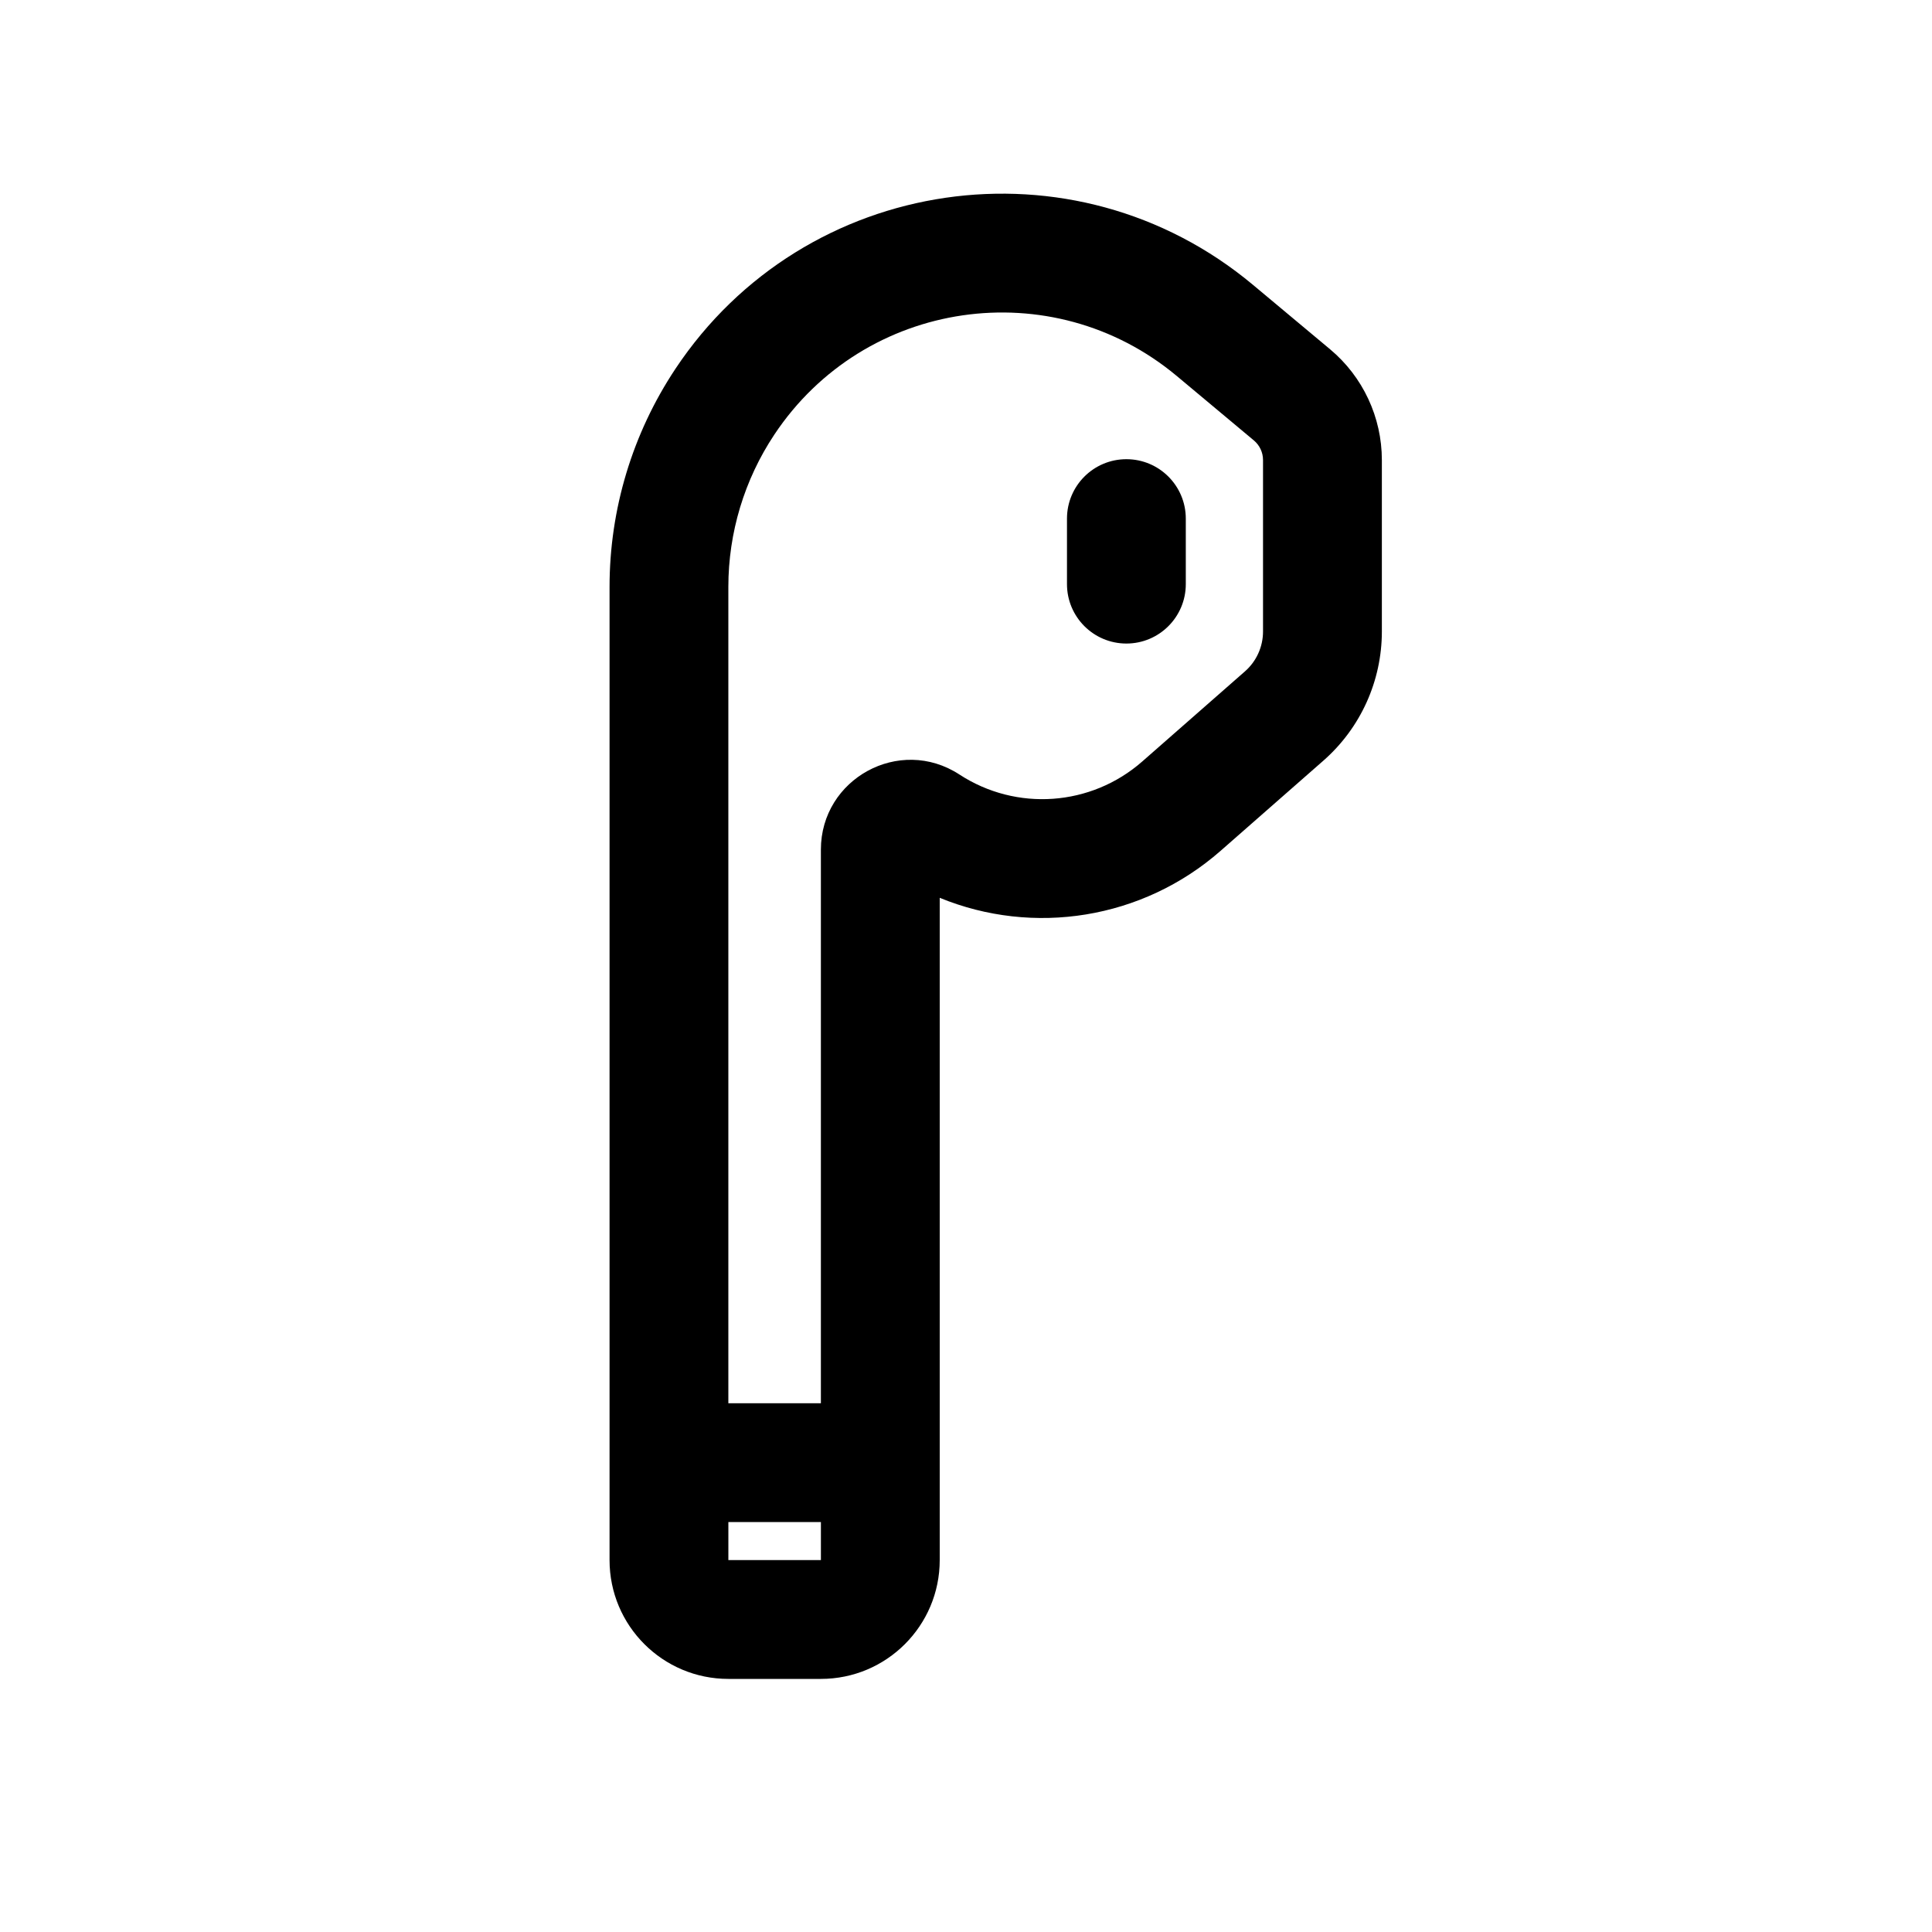<?xml version="1.0" encoding="UTF-8"?>
<!-- Uploaded to: SVG Repo, www.svgrepo.com, Generator: SVG Repo Mixer Tools -->
<svg fill="#000000" width="800px" height="800px" version="1.1" viewBox="144 144 512 512" xmlns="http://www.w3.org/2000/svg">
 <path d="m455.88 243.66c-33.082-27.641-82.77-20.434-106.68 15.523-7.938 11.945-12.18 25.988-12.18 40.352v216.34h24.523v-146.71c0-18.793 20.855-30.258 36.715-19.91 15.098 9.852 34.883 8.449 48.449-3.453l27.238-23.898c3.023-2.656 4.769-6.5 4.769-10.555v-45.434c0-2.016-0.895-3.918-2.418-5.191zm-94.332 303.7h-24.523v10.074h24.523zm-38.562-305.61c34.27-51.547 105.59-61.934 153.08-22.25l20.426 17.066c8.695 7.266 13.715 18.023 13.715 29.352v45.434c0 13.105-5.641 25.578-15.492 34.223l-27.238 23.898c-20.73 18.188-49.641 22.637-74.441 12.457v175.51c0 17.391-14.098 31.488-31.488 31.488h-24.523c-17.391 0-31.488-14.098-31.488-31.488v-257.9c0-20.562 6.07-40.668 17.449-57.785zm119.52 23.941c8.695 0 15.742 7.051 15.742 15.746v17.363c0 8.695-7.047 15.746-15.742 15.746-8.695 0-15.746-7.051-15.746-15.746v-17.363c0-8.695 7.051-15.746 15.746-15.746z" fill-rule="evenodd"/>
</svg>